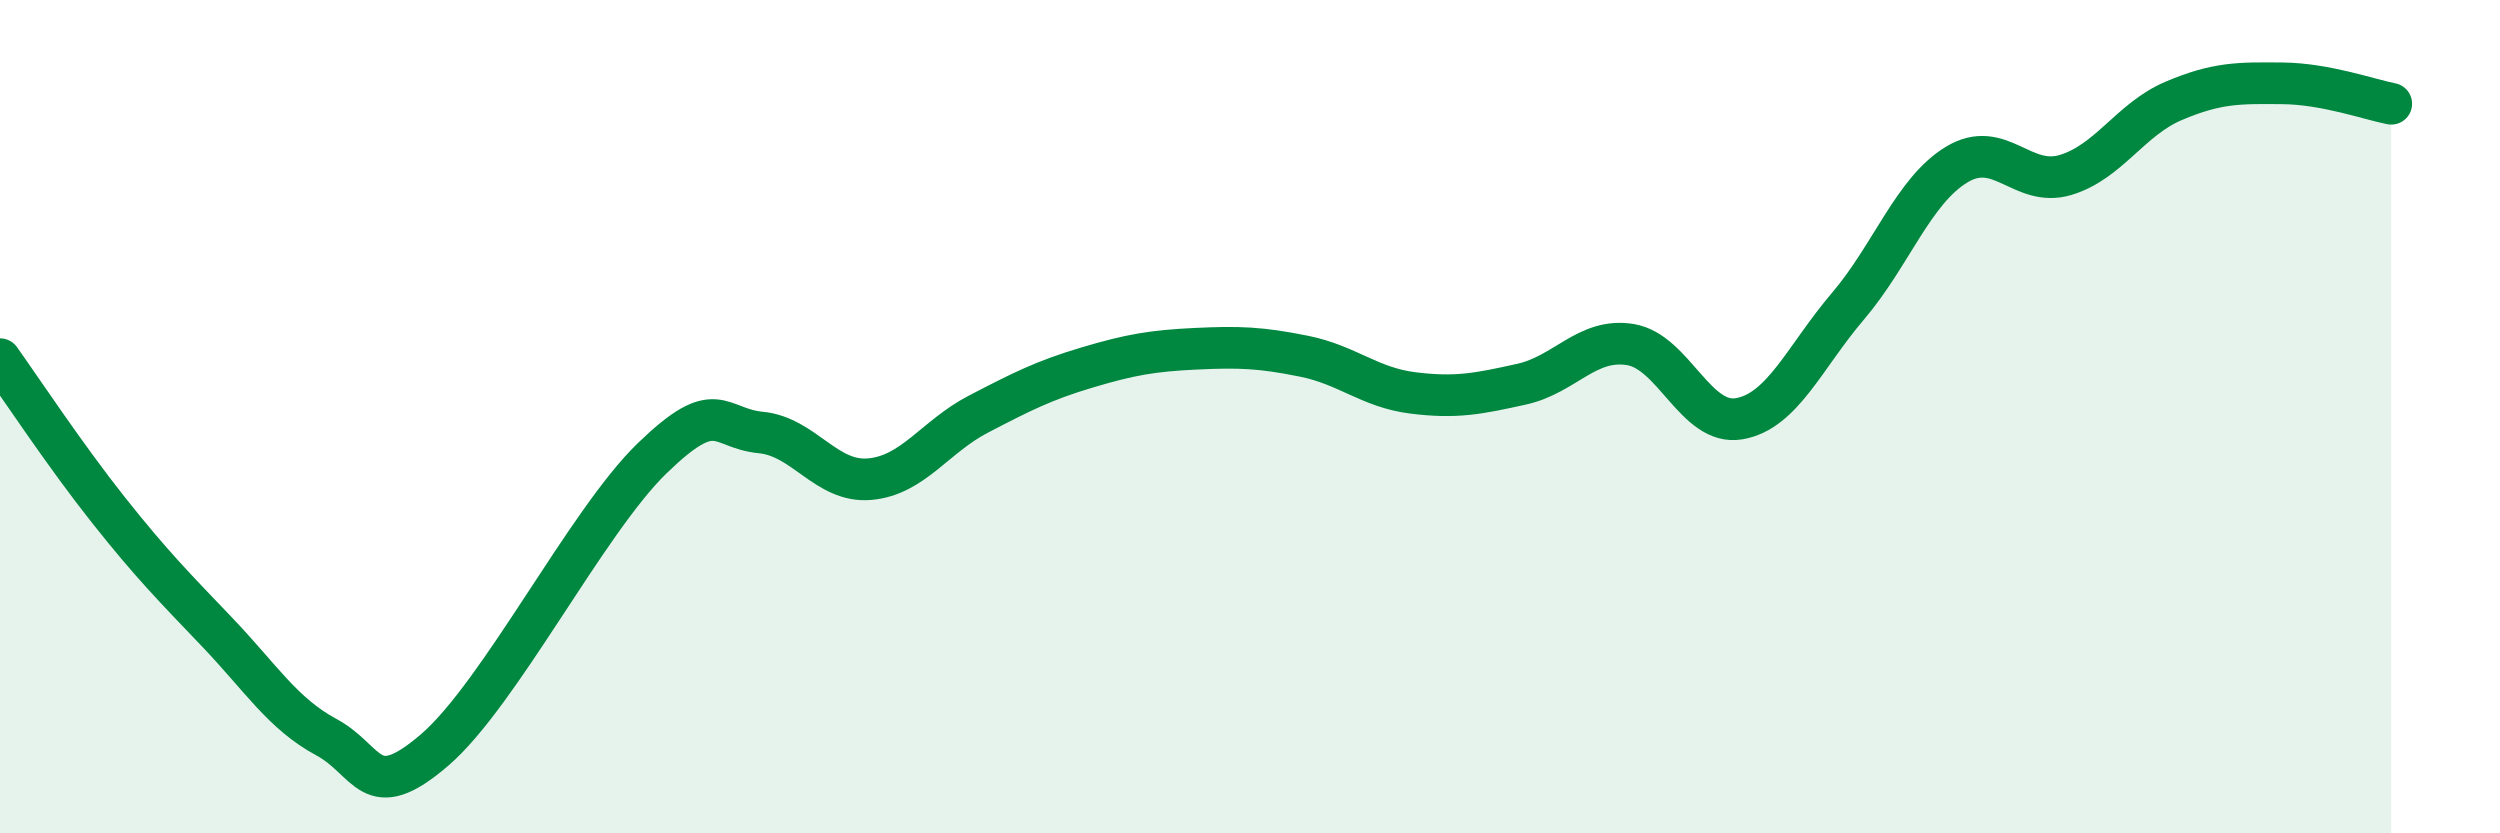 
    <svg width="60" height="20" viewBox="0 0 60 20" xmlns="http://www.w3.org/2000/svg">
      <path
        d="M 0,8.62 C 0.52,9.35 1.57,10.94 2.61,12.25 C 3.65,13.56 4.18,14.09 5.22,15.18 C 6.26,16.27 6.79,17.13 7.83,17.69 C 8.87,18.25 8.87,19.34 10.43,18 C 11.99,16.66 14.08,12.52 15.65,11 C 17.22,9.48 17.22,10.28 18.26,10.38 C 19.3,10.48 19.83,11.59 20.87,11.5 C 21.91,11.41 22.44,10.48 23.48,9.94 C 24.52,9.4 25.05,9.13 26.09,8.82 C 27.13,8.51 27.66,8.42 28.7,8.37 C 29.74,8.32 30.26,8.34 31.3,8.55 C 32.34,8.76 32.87,9.3 33.91,9.43 C 34.95,9.56 35.48,9.45 36.52,9.22 C 37.56,8.99 38.09,8.1 39.13,8.27 C 40.17,8.44 40.7,10.23 41.74,10.05 C 42.78,9.87 43.31,8.57 44.35,7.35 C 45.39,6.13 45.92,4.58 46.96,3.95 C 48,3.32 48.53,4.51 49.57,4.2 C 50.61,3.89 51.13,2.86 52.17,2.42 C 53.21,1.98 53.74,1.99 54.78,2 C 55.82,2.01 56.87,2.39 57.39,2.49L57.39 20L0 20Z"
        fill="#008740"
        opacity="0.1"
        stroke-linecap="round"
        stroke-linejoin="round"
      />
      <path
        d="M 0,8.62 C 0.52,9.35 1.57,10.94 2.61,12.25 C 3.65,13.56 4.18,14.09 5.22,15.18 C 6.26,16.27 6.79,17.13 7.83,17.69 C 8.87,18.25 8.87,19.34 10.43,18 C 11.99,16.66 14.08,12.52 15.65,11 C 17.22,9.48 17.22,10.28 18.26,10.38 C 19.3,10.48 19.83,11.59 20.87,11.5 C 21.91,11.41 22.44,10.48 23.48,9.94 C 24.52,9.4 25.05,9.13 26.09,8.82 C 27.13,8.51 27.66,8.42 28.7,8.37 C 29.74,8.32 30.26,8.34 31.3,8.55 C 32.34,8.76 32.87,9.3 33.91,9.43 C 34.95,9.56 35.48,9.45 36.52,9.22 C 37.56,8.99 38.09,8.1 39.13,8.27 C 40.17,8.44 40.7,10.23 41.74,10.05 C 42.78,9.87 43.31,8.57 44.35,7.35 C 45.39,6.13 45.92,4.58 46.96,3.95 C 48,3.32 48.53,4.51 49.57,4.2 C 50.61,3.89 51.13,2.86 52.17,2.42 C 53.21,1.98 53.74,1.99 54.78,2 C 55.82,2.01 56.87,2.39 57.39,2.49"
        stroke="#008740"
        stroke-width="1"
        fill="none"
        stroke-linecap="round"
        stroke-linejoin="round"
      />
    </svg>
  